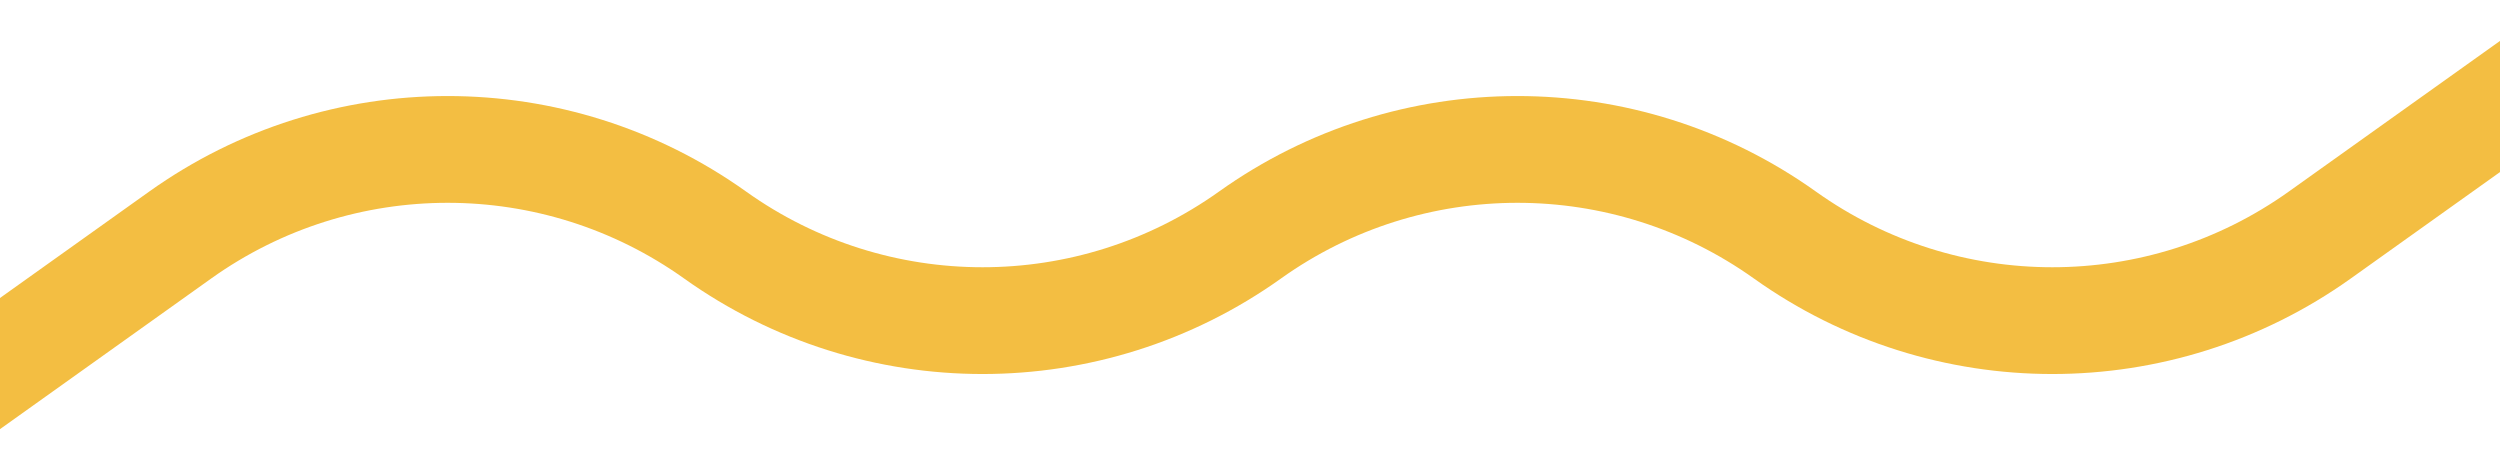 <svg width="1920" height="361" viewBox="0 0 1920 361" fill="none" xmlns="http://www.w3.org/2000/svg">
<path d="M-67 327L138.4 180.5C261.304 92.84 426.296 92.84 549.2 180.5V180.5C672.104 268.16 837.096 268.16 960 180.5V180.5C1082.9 92.84 1247.9 92.84 1370.8 180.5V180.5C1493.7 268.16 1658.7 268.16 1781.6 180.5L1987 34" stroke="#F3BE42" stroke-width="82"/>
</svg>
